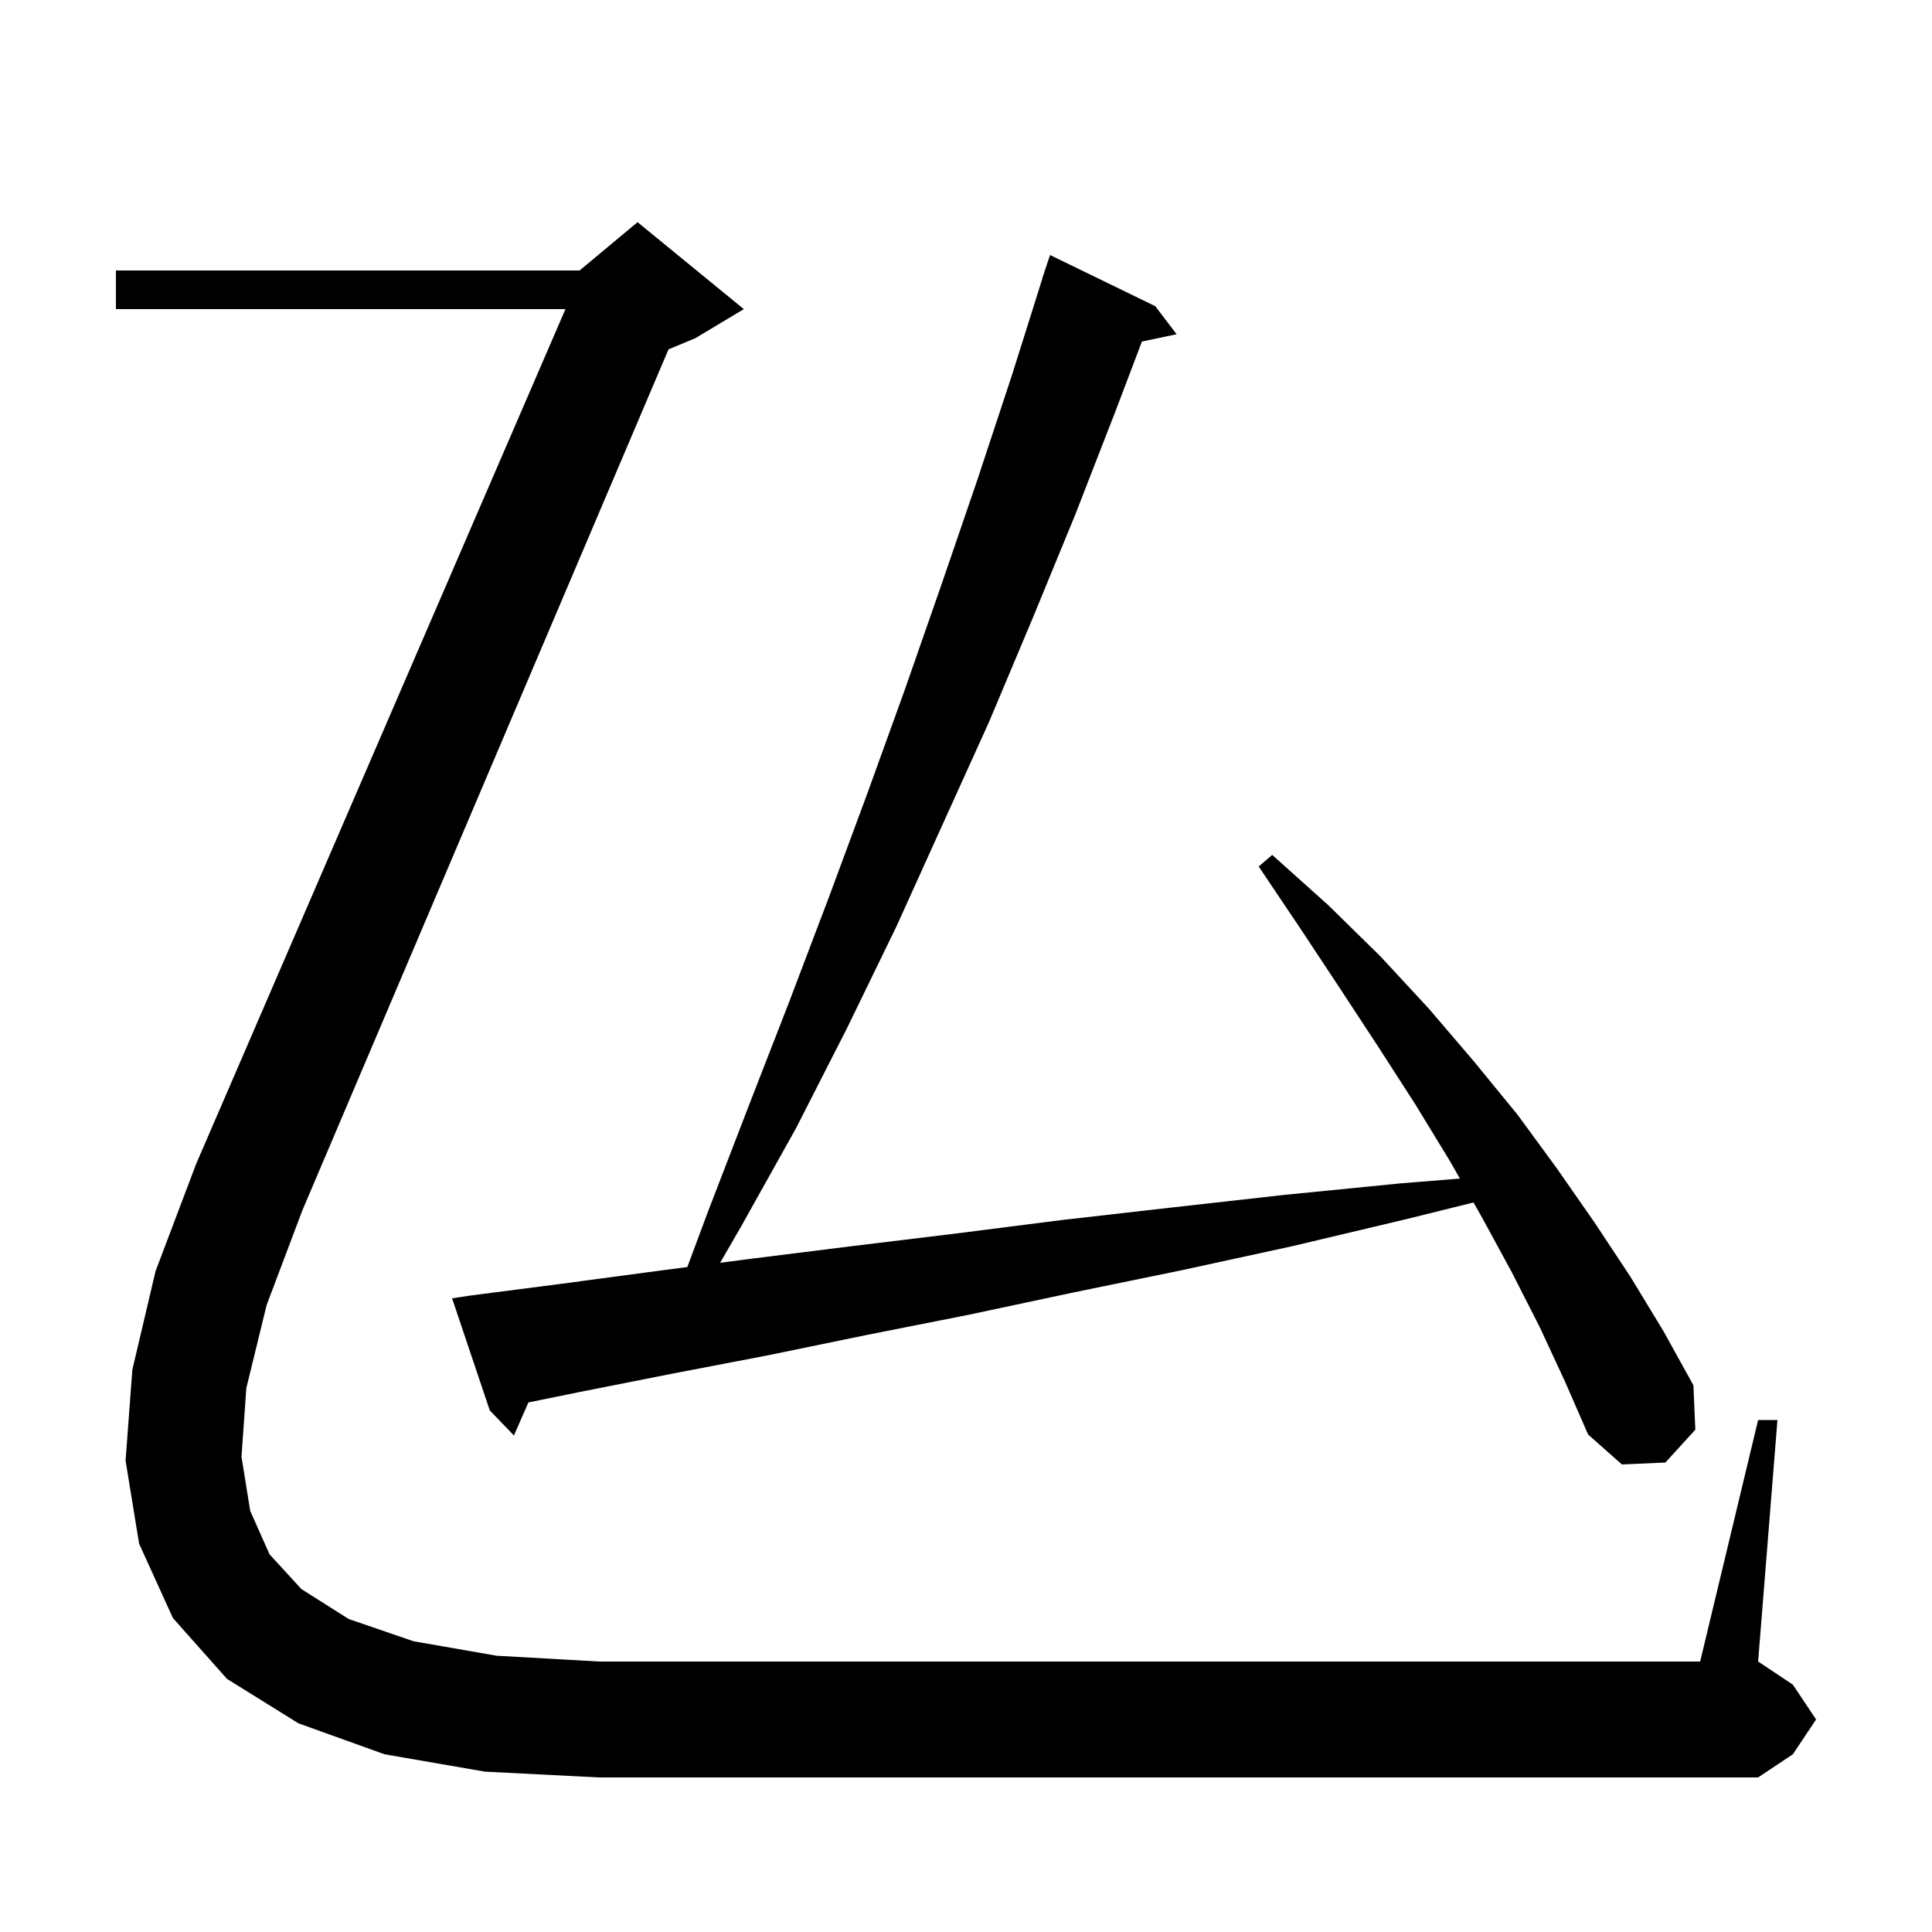 <svg xmlns="http://www.w3.org/2000/svg" xmlns:xlink="http://www.w3.org/1999/xlink" version="1.1" baseProfile="full" viewBox="0 0 200 200" width="200" height="200"><g fill="currentColor"><path d="M 159.4 137.4 L 156.5 131.7 L 153.4 126.0 L 152.535 124.48 L 145.6 126.2 L 133.8 129.0 L 122.3 131.5 L 111.1 133.8 L 100.3 136.1 L 89.7 138.2 L 79.5 140.3 L 69.6 142.2 L 60.0 144.1 L 54.702 145.182 L 53.2 148.6 L 50.7 146.0 L 46.8 134.4 L 48.8 134.1 L 58.1 132.9 L 67.8 131.6 L 71.151 131.164 L 73.3 125.4 L 77.5 114.5 L 81.7 103.7 L 85.8 92.9 L 89.8 82.1 L 93.7 71.3 L 97.5 60.4 L 101.2 49.6 L 104.8 38.7 L 107.915 28.804 L 107.9 28.8 L 108.7 26.4 L 119.6 31.7 L 121.8 34.6 L 118.212 35.355 L 115.5 42.5 L 111.3 53.3 L 106.9 64.0 L 102.4 74.7 L 92.8 95.9 L 87.7 106.4 L 82.4 116.8 L 76.7 127.0 L 74.547 130.723 L 77.8 130.3 L 88.2 129.0 L 98.9 127.7 L 109.9 126.3 L 121.3 125.0 L 132.9 123.7 L 145.0 122.5 L 151.127 122.006 L 150.1 120.2 L 146.5 114.3 L 142.7 108.4 L 138.7 102.3 L 134.6 96.1 L 130.3 89.7 L 131.7 88.5 L 137.5 93.7 L 142.9 99.0 L 147.9 104.4 L 152.6 109.9 L 157.1 115.4 L 161.2 121.0 L 165.1 126.6 L 168.8 132.2 L 172.2 137.8 L 175.3 143.4 L 175.5 148.0 L 172.4 151.4 L 167.9 151.6 L 164.4 148.5 L 162.0 143.0 Z M 25.5 143.7 L 25.0 150.8 L 25.9 156.4 L 27.9 160.9 L 31.2 164.5 L 36.1 167.6 L 42.8 169.9 L 51.4 171.4 L 62.0 172.0 L 176.0 172.0 L 182.0 147.0 L 184.0 147.0 L 182.0 172.0 L 185.6 174.4 L 188.0 178.0 L 185.6 181.6 L 182.0 184.0 L 62.0 184.0 L 50.2 183.4 L 39.8 181.6 L 30.9 178.4 L 23.5 173.8 L 17.9 167.5 L 14.4 159.8 L 13.0 151.2 L 13.7 141.8 L 16.1 131.6 L 20.3 120.5 L 58.536 32.0 L 12.0 32.0 L 12.0 28.0 L 60.0 28.0 L 66.0 23.0 L 77.0 32.0 L 72.0 35.0 L 69.204 36.165 L 31.3 125.3 L 27.6 135.1 Z "/></g></svg>
